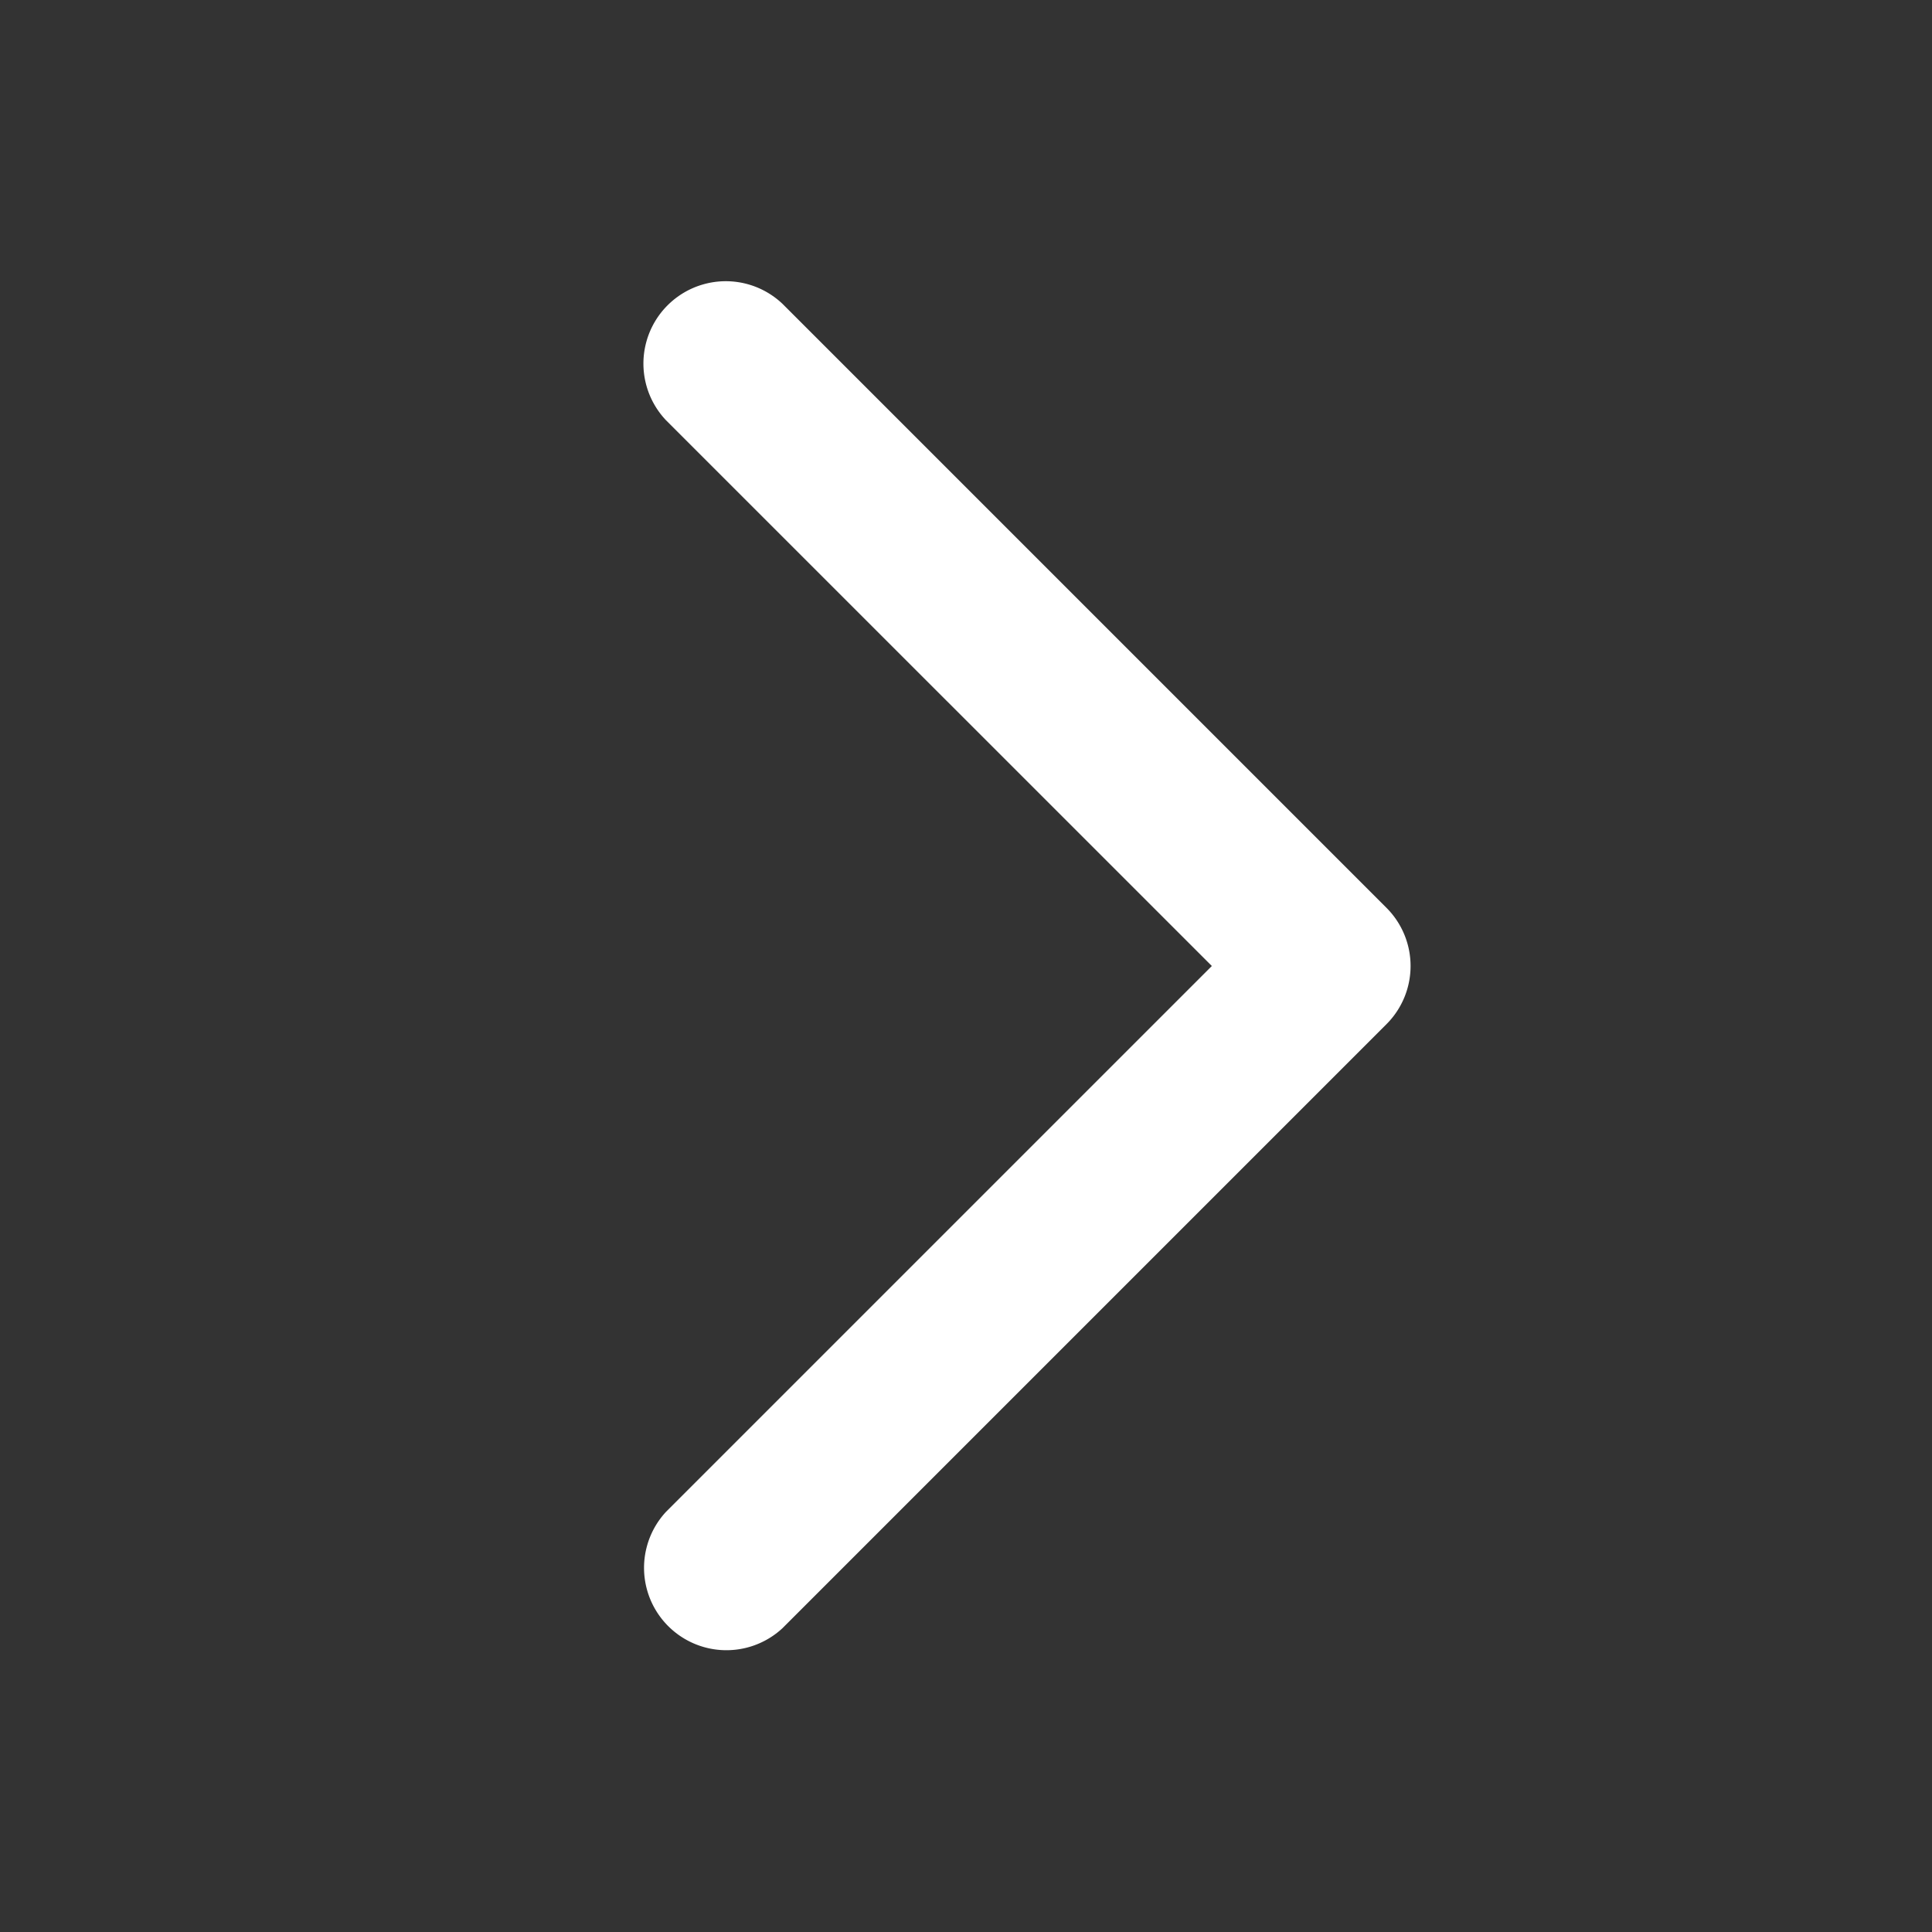 <svg xmlns="http://www.w3.org/2000/svg" width="22" height="22"><rect width="100%" height="100%" fill="#333333" stroke="none"/><path fill="#FFF" stroke="#FFF" stroke-width=".5" d="m15.611 11.486-6.875 6.875a.688.688 0 0 1-.972-.972L14.153 11l-6.39-6.389a.688.688 0 0 1 .973-.972l6.875 6.875a.687.687 0 0 1 0 .972Z"/></svg>